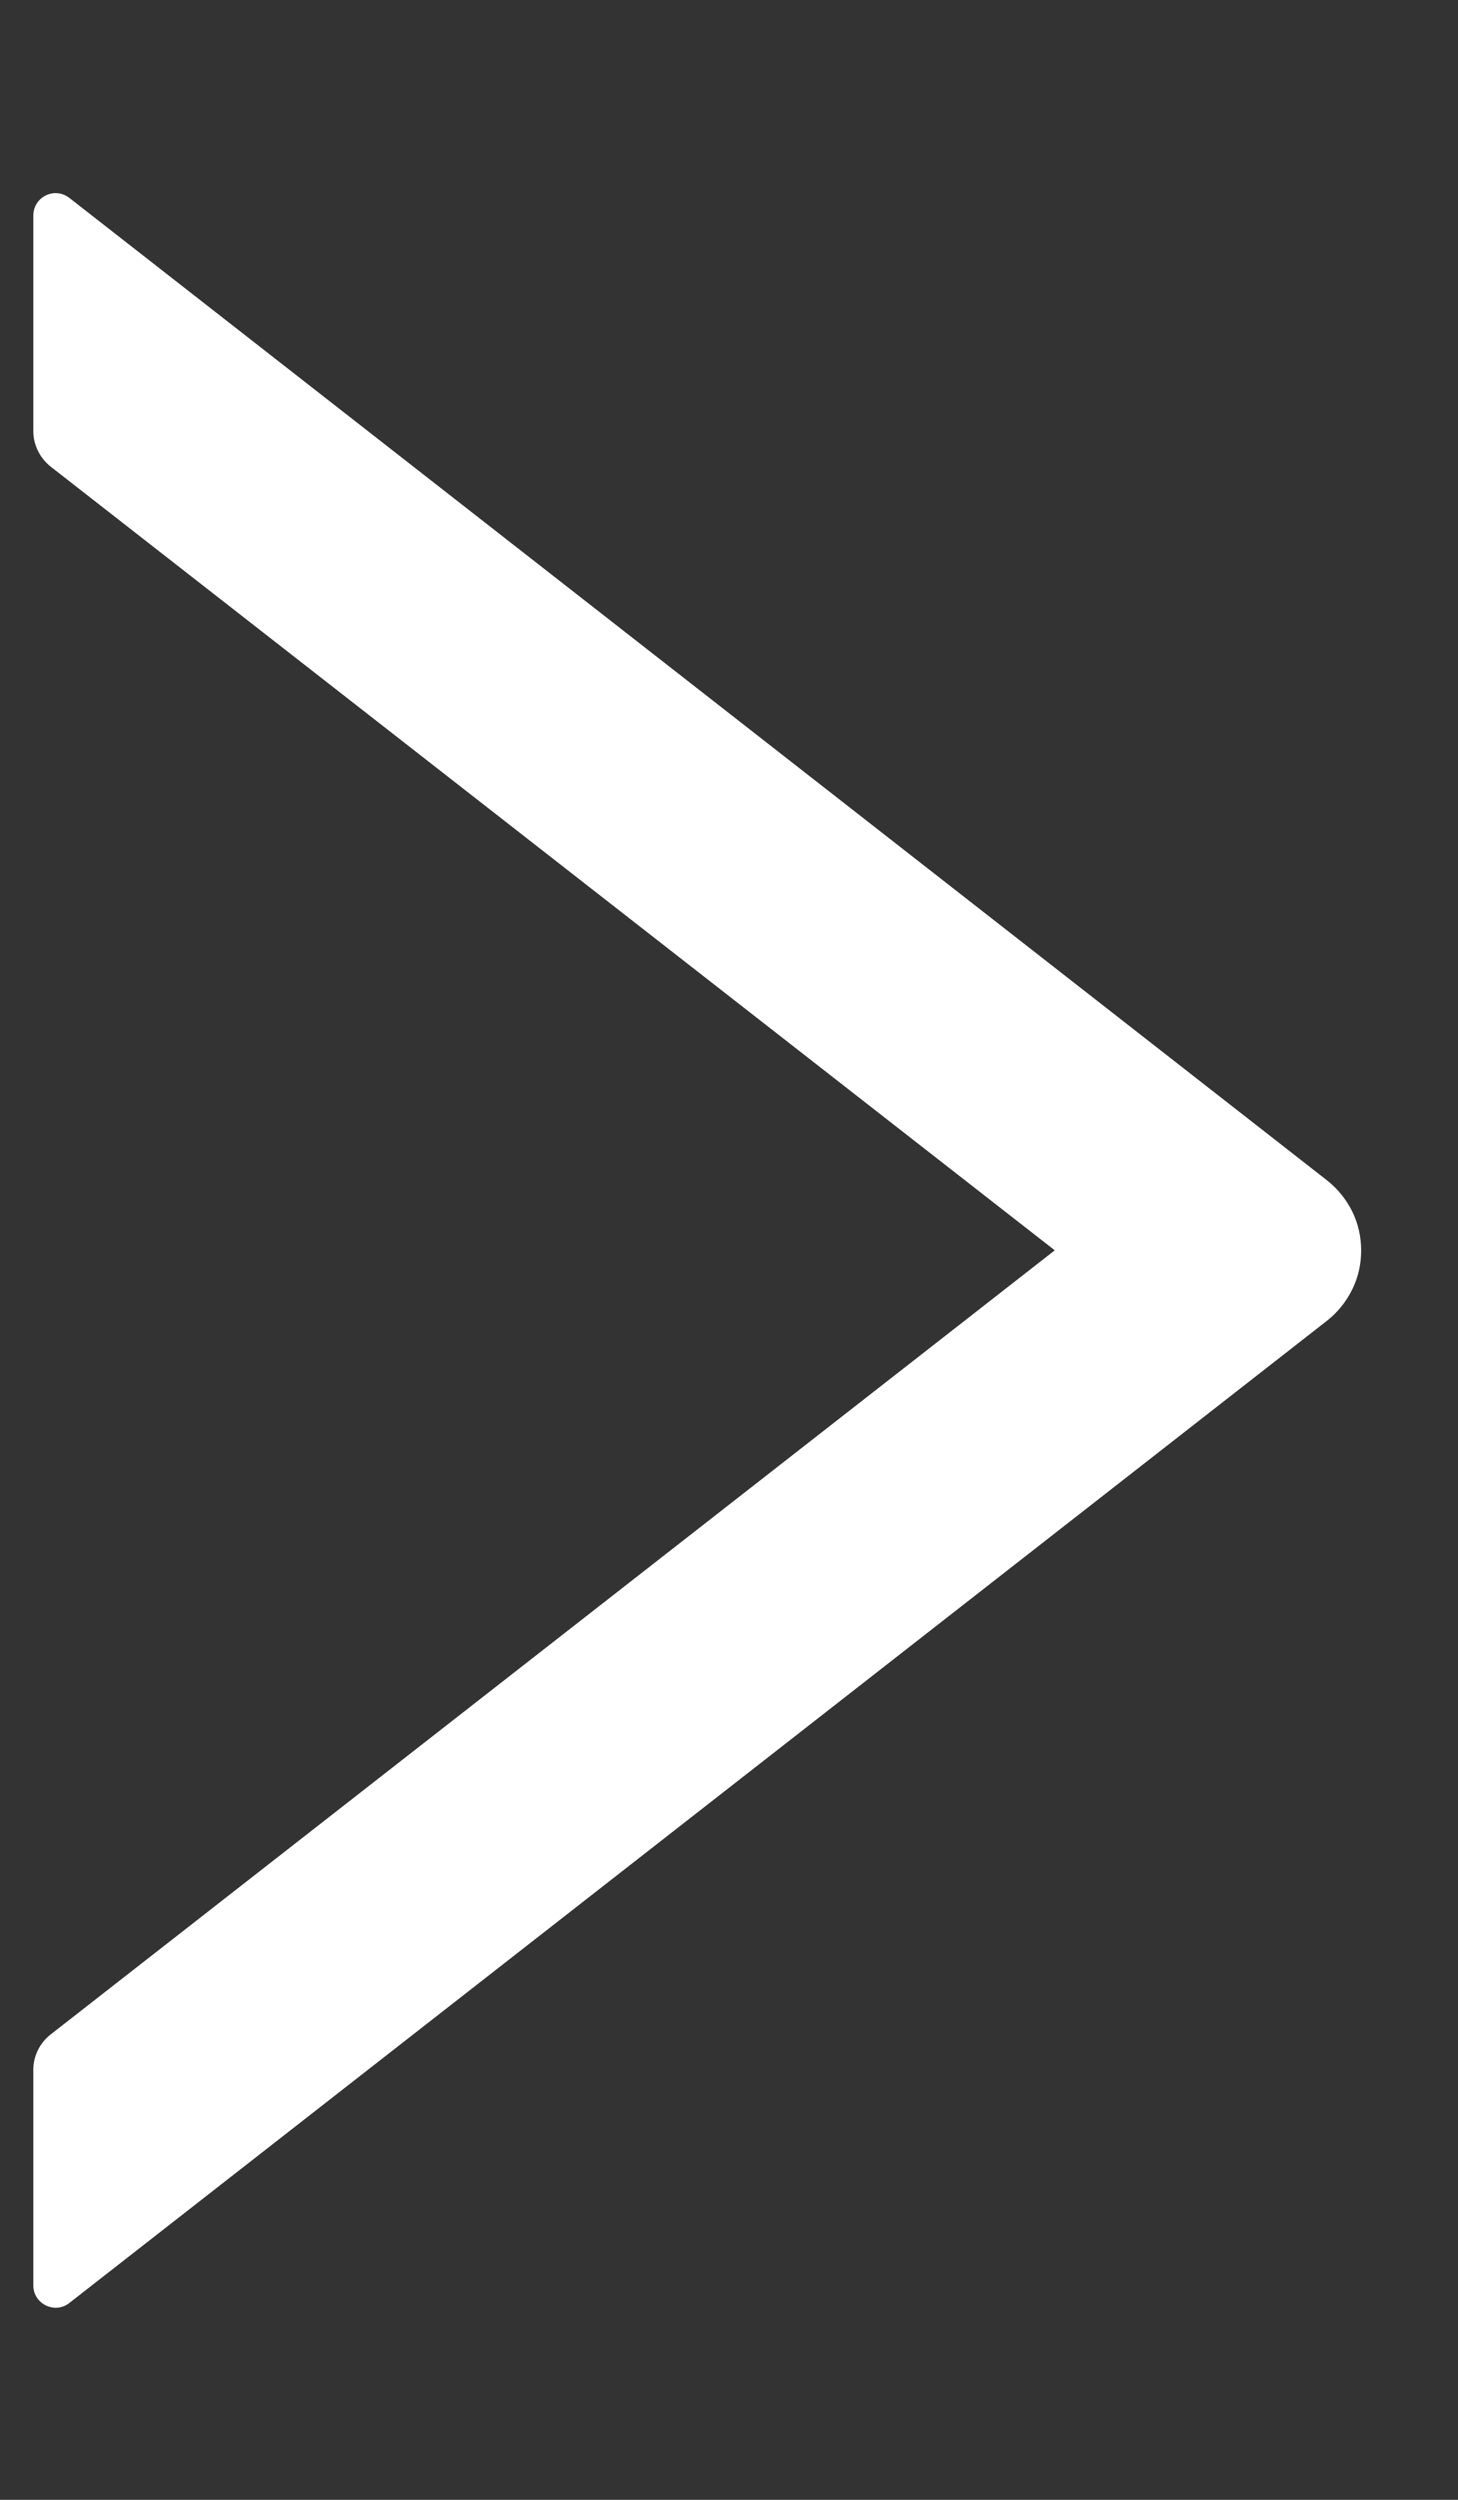 <svg width="7" height="12" viewBox="0 0 7 12" fill="none" xmlns="http://www.w3.org/2000/svg">
<rect x="0" y="0" width="7" height="12" fill="#333333" stroke="none"/>
<path d="M0.16 9.935L0.16 10.971C0.16 11.06 0.264 11.11 0.333 11.055L6.371 6.34C6.422 6.3 6.463 6.249 6.492 6.19C6.521 6.132 6.535 6.068 6.535 6.003C6.535 5.938 6.521 5.874 6.492 5.815C6.463 5.757 6.422 5.706 6.371 5.666L0.333 0.95C0.262 0.895 0.16 0.945 0.16 1.035L0.16 2.07C0.16 2.135 0.191 2.198 0.242 2.239L5.064 6.002L0.242 9.767C0.191 9.807 0.16 9.87 0.16 9.935Z" fill="white"/>
</svg>
